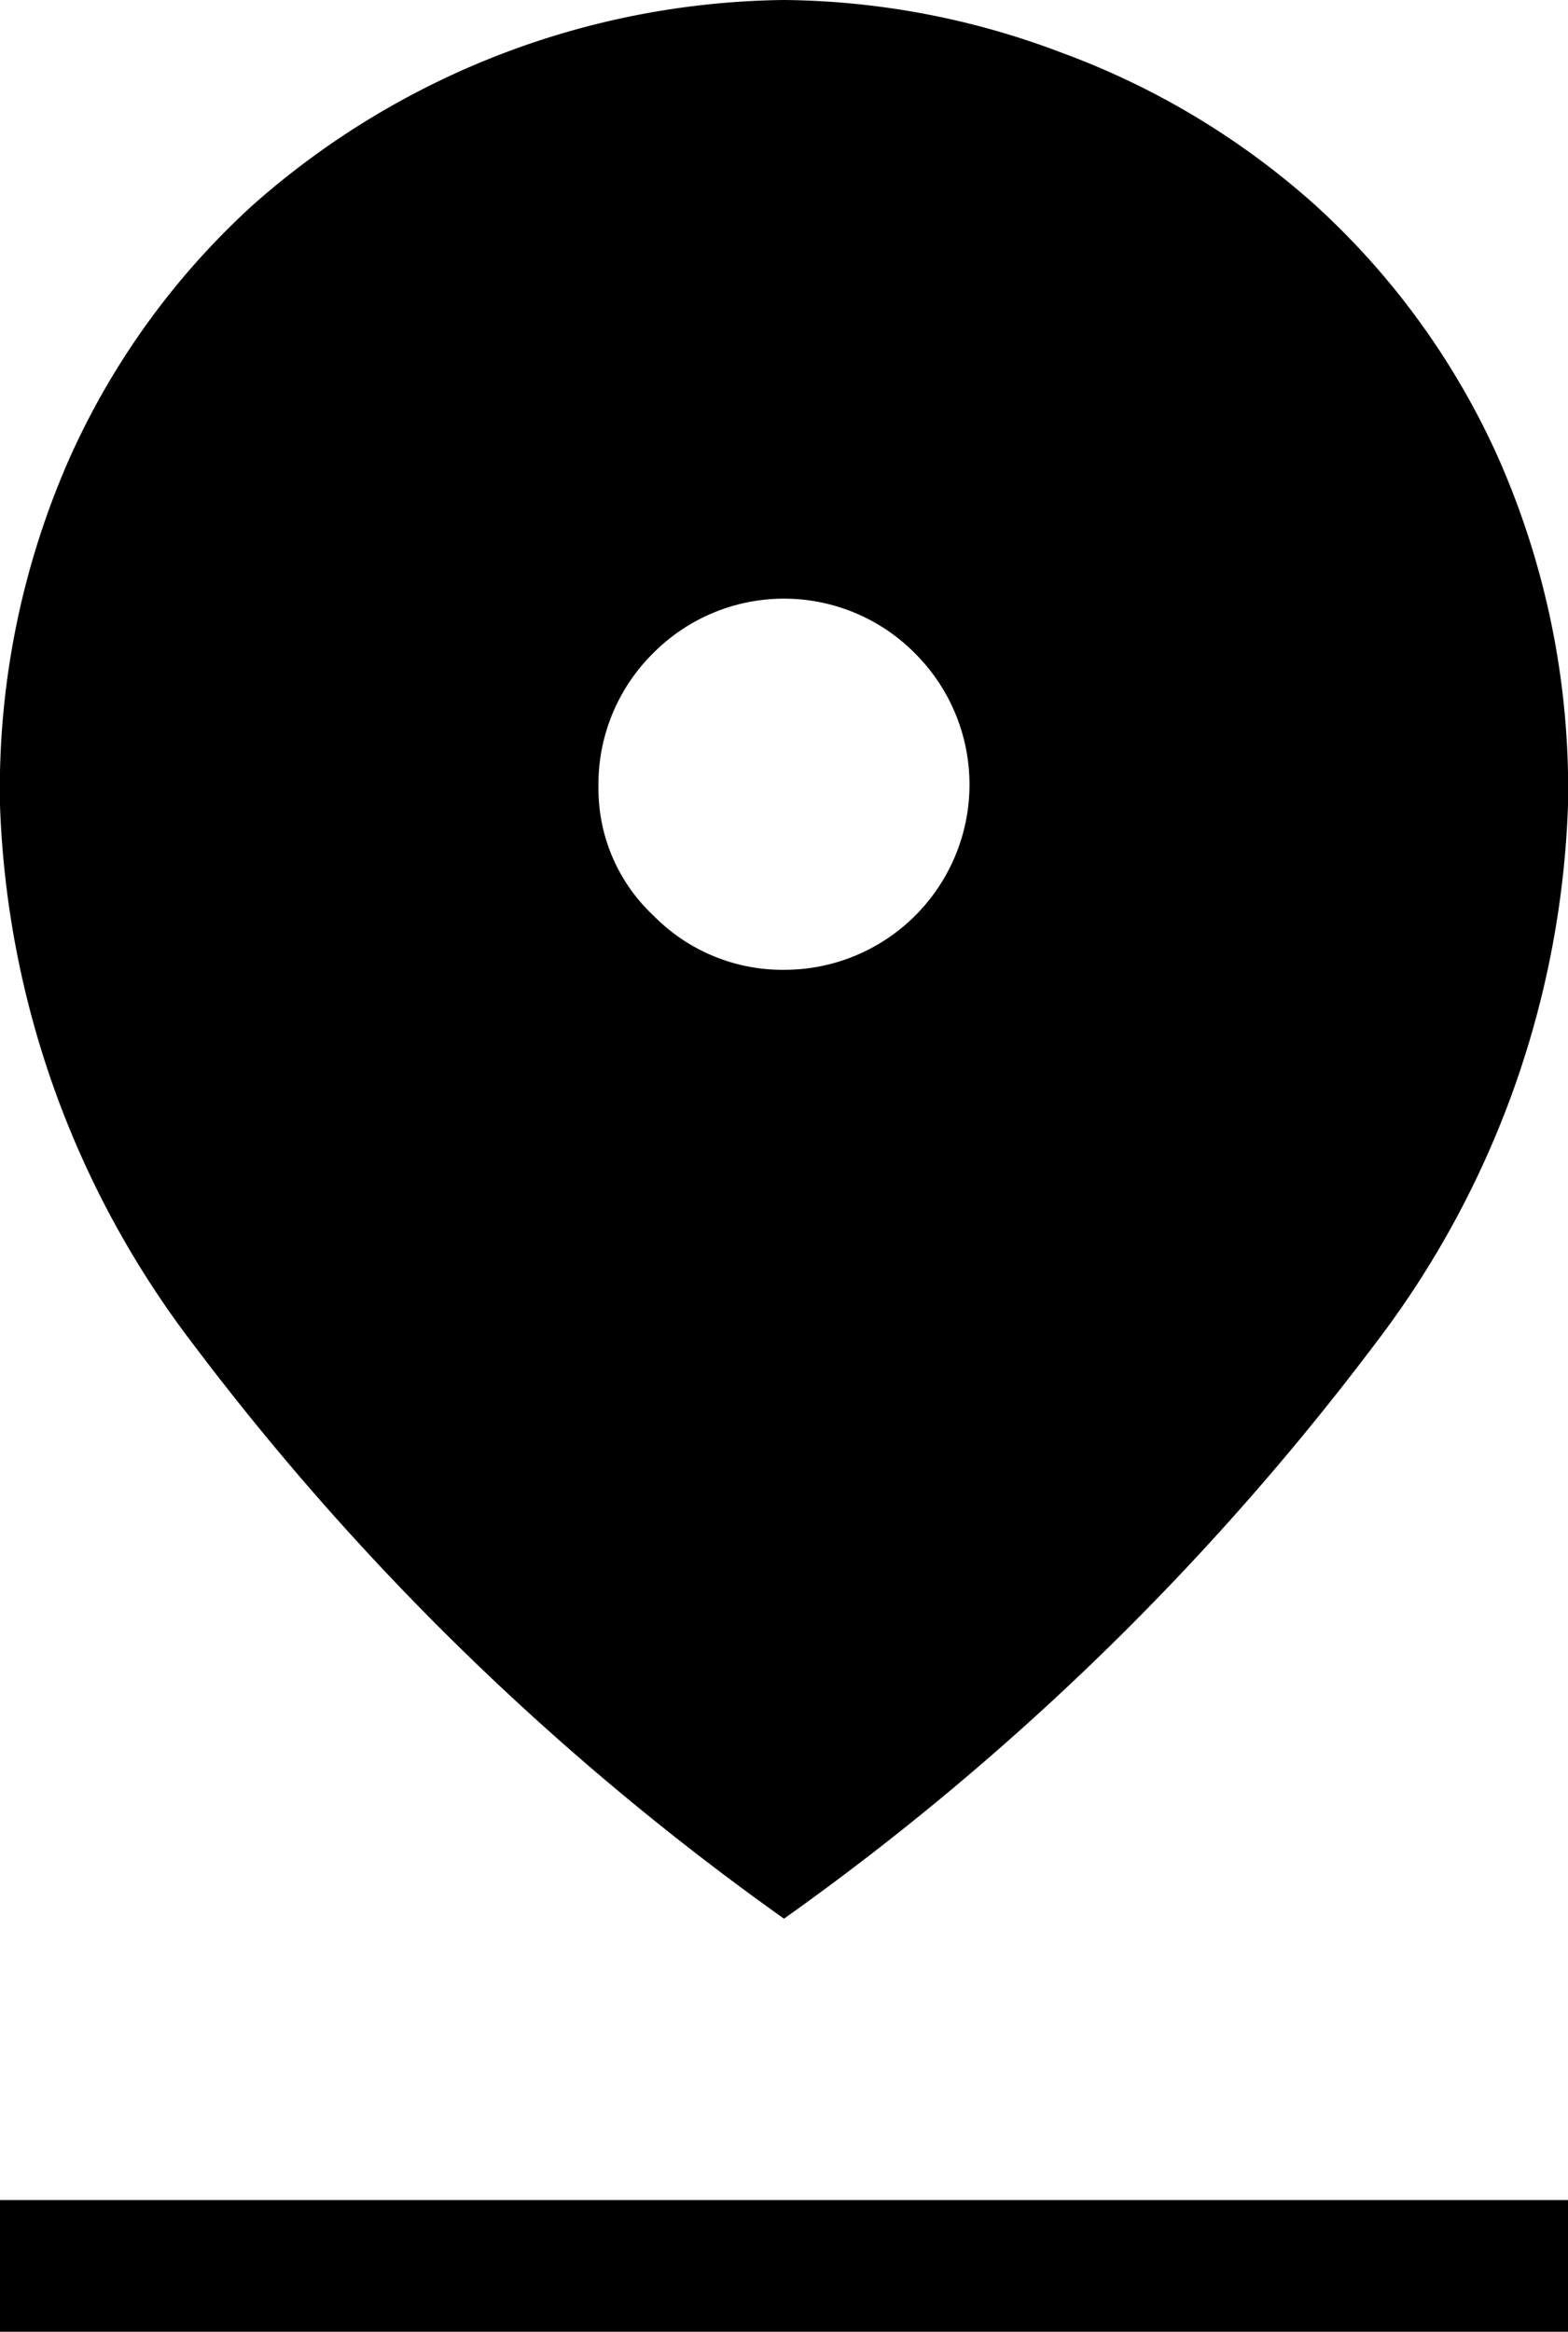 <svg xmlns="http://www.w3.org/2000/svg" width="26.2" height="38.95" viewBox="0 0 26.2 38.95">
  <g id="icon" transform="translate(-10.9 -4.5)">
    <path id="パス_3" data-name="パス 3" d="M24,36.55a44.963,44.963,0,0,1-9.875-9.6,15.7,15.7,0,0,1-3.225-9,13.67,13.67,0,0,1,1.175-5.825,12.765,12.765,0,0,1,3.05-4.2A13.61,13.61,0,0,1,24,4.5a13.342,13.342,0,0,1,4.625.875,13.131,13.131,0,0,1,4.25,2.55,12.765,12.765,0,0,1,3.05,4.2A13.67,13.67,0,0,1,37.1,17.95a15.7,15.7,0,0,1-3.225,9A44.963,44.963,0,0,1,24,36.55ZM24,20.7a3.094,3.094,0,0,0,2.2-5.275,3.079,3.079,0,0,0-4.4,0,3.076,3.076,0,0,0-.9,2.225,2.9,2.9,0,0,0,.925,2.15A3.019,3.019,0,0,0,24,20.7ZM10.9,43.45v-2.2H37.1v2.2Z"/>
  </g>
</svg>
